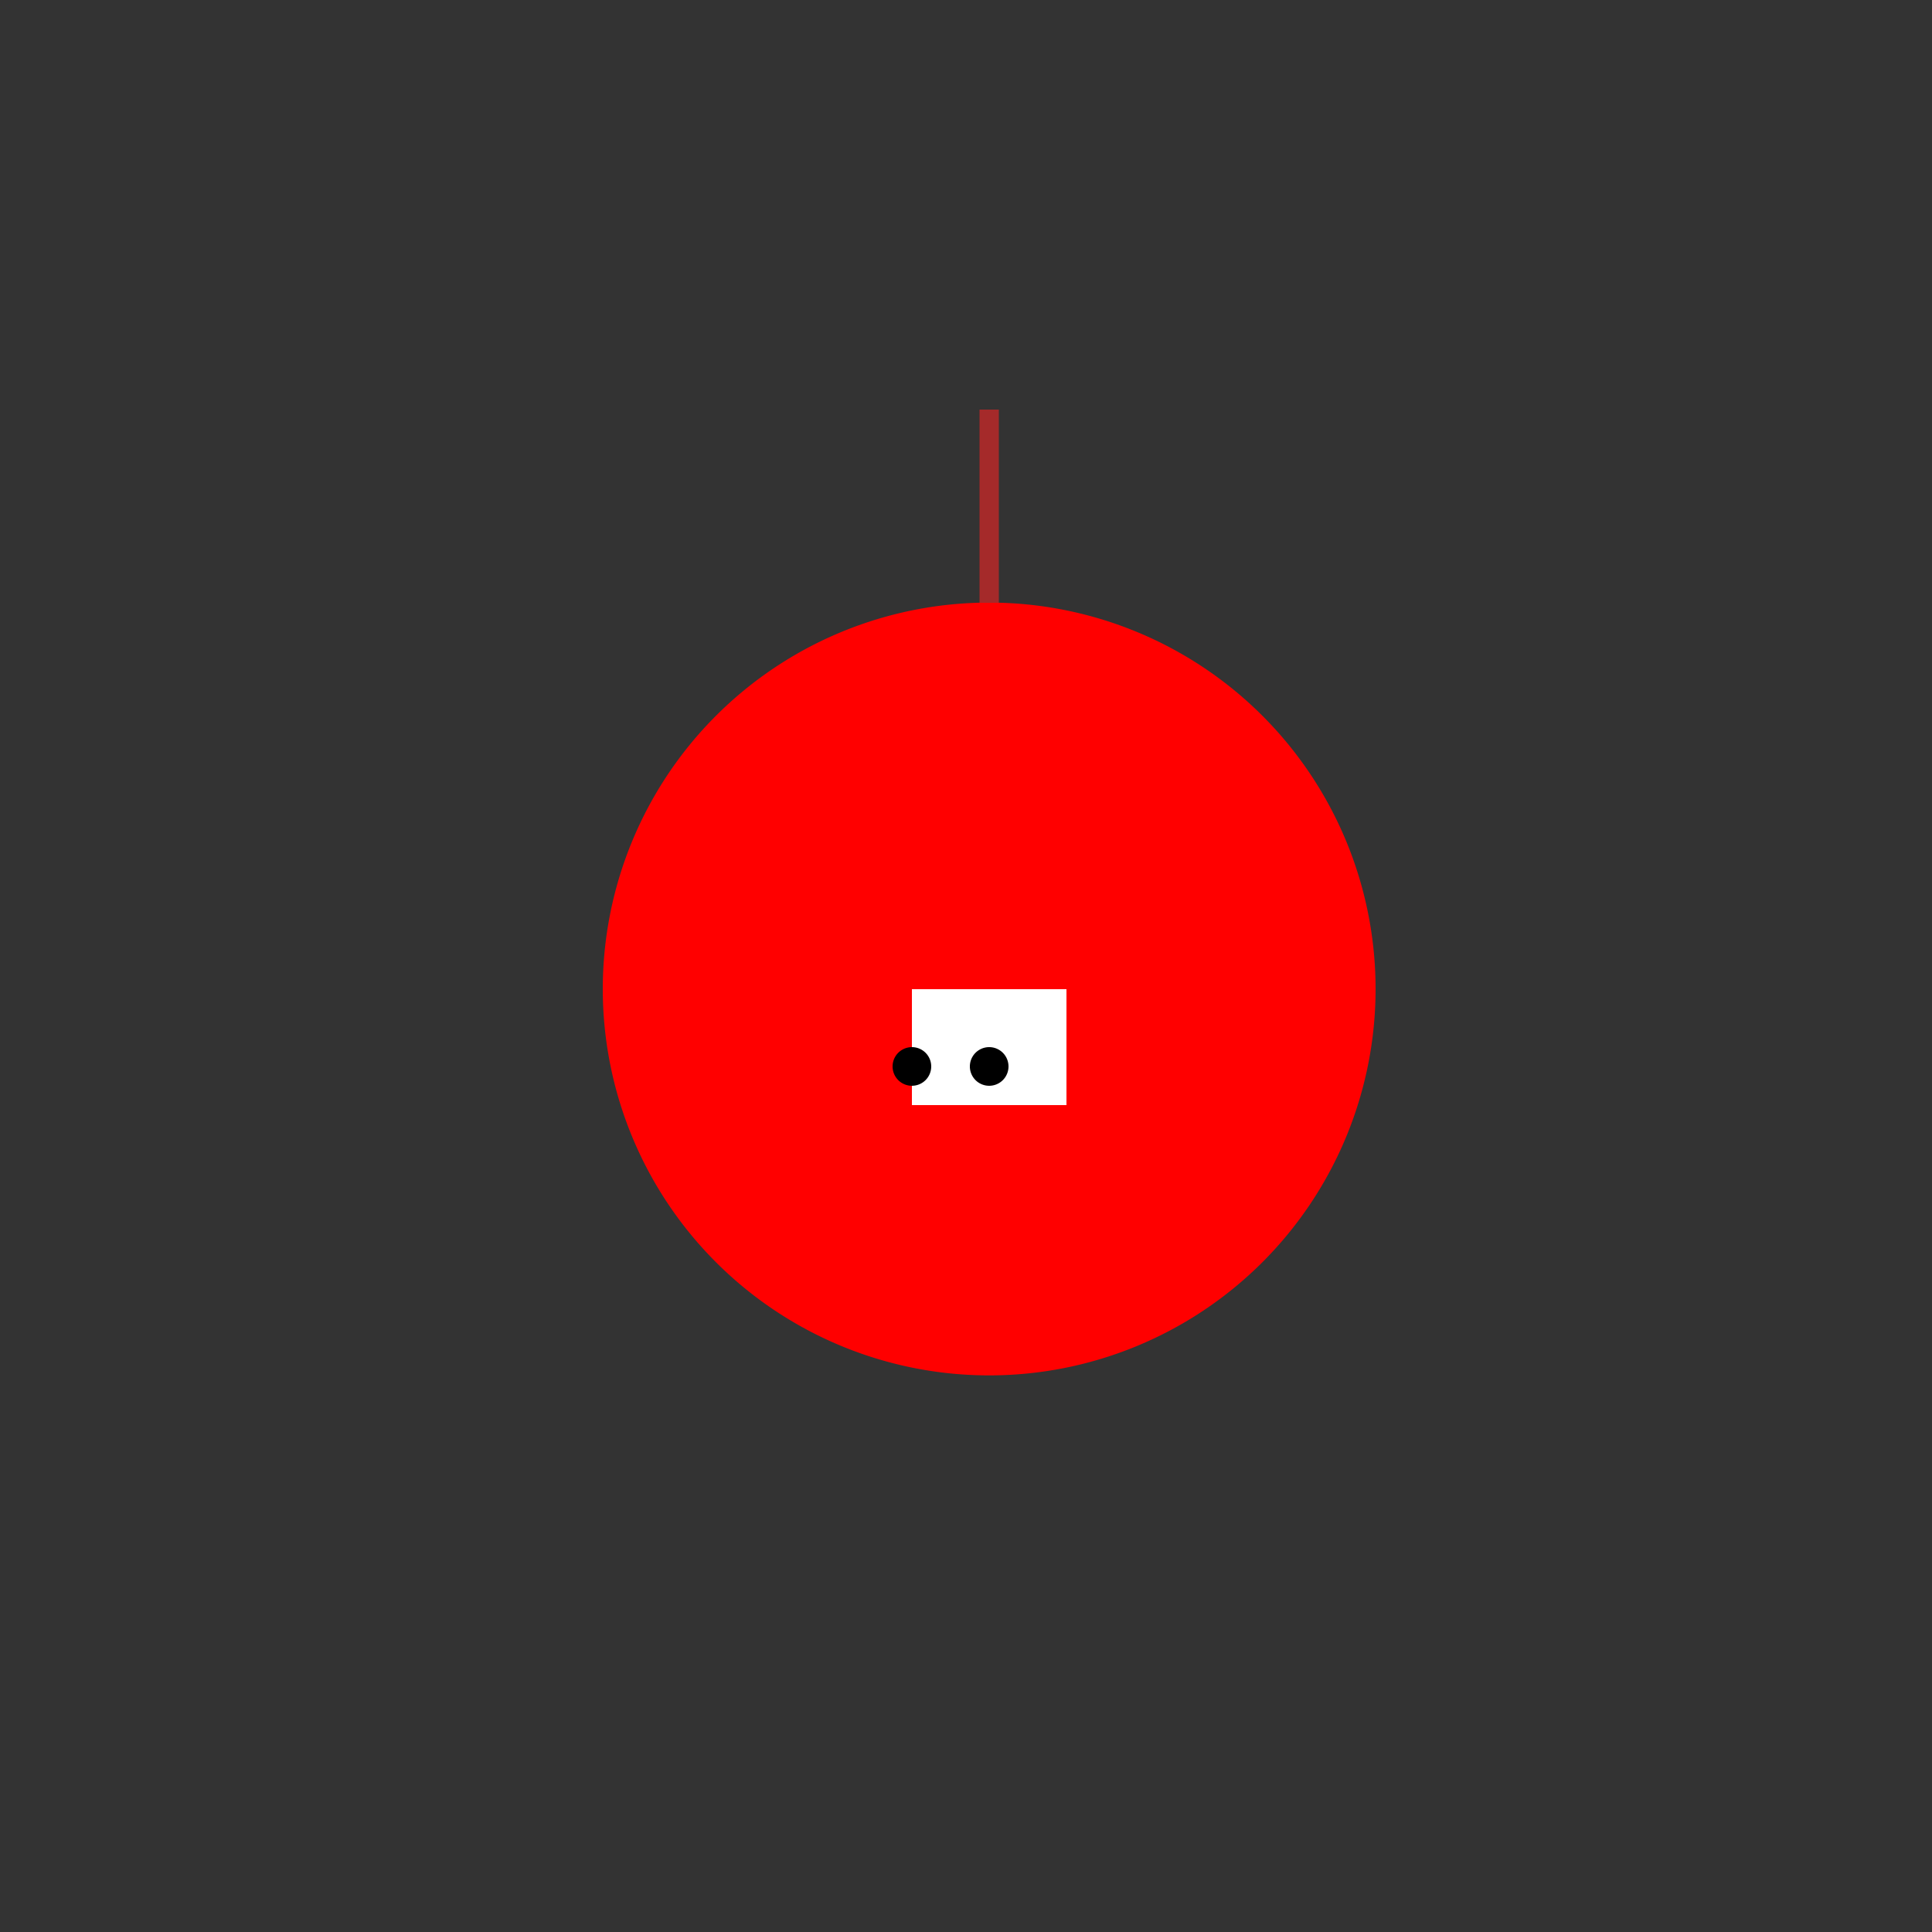 <!--

Generated by DrawGPT.
Free, open source, AI generated images in SVG, PNG, and HTML Canvas format.
https://drawgpt.ai

Created: 2024-02-02T20:10:27.967Z
Link: https://drawgpt.ai/prompt/159867/

-->
<svg xmlns="http://www.w3.org/2000/svg" xmlns:xlink="http://www.w3.org/1999/xlink" width="500" height="500"><rect width="100%" height="100%" fill="#333333" stroke="none"/><defs/><g><path fill="red" stroke="none" paint-order="stroke fill markers" d=" M 356 256 A 100 100 0 1 1 356 255.9"/><path fill="none" stroke="brown" paint-order="fill stroke markers" d=" M 256 156 L 256 106" stroke-miterlimit="10" stroke-width="5" stroke-dasharray=""/><rect fill="white" stroke="none" x="236" y="256" width="20" height="30"/><rect fill="white" stroke="none" x="256" y="256" width="20" height="30"/><path fill="black" stroke="none" paint-order="stroke fill markers" d=" M 241 276 A 5 5 0 1 1 241 275.995 L 261 276 A 5 5 0 1 1 261 275.995"/></g></svg>